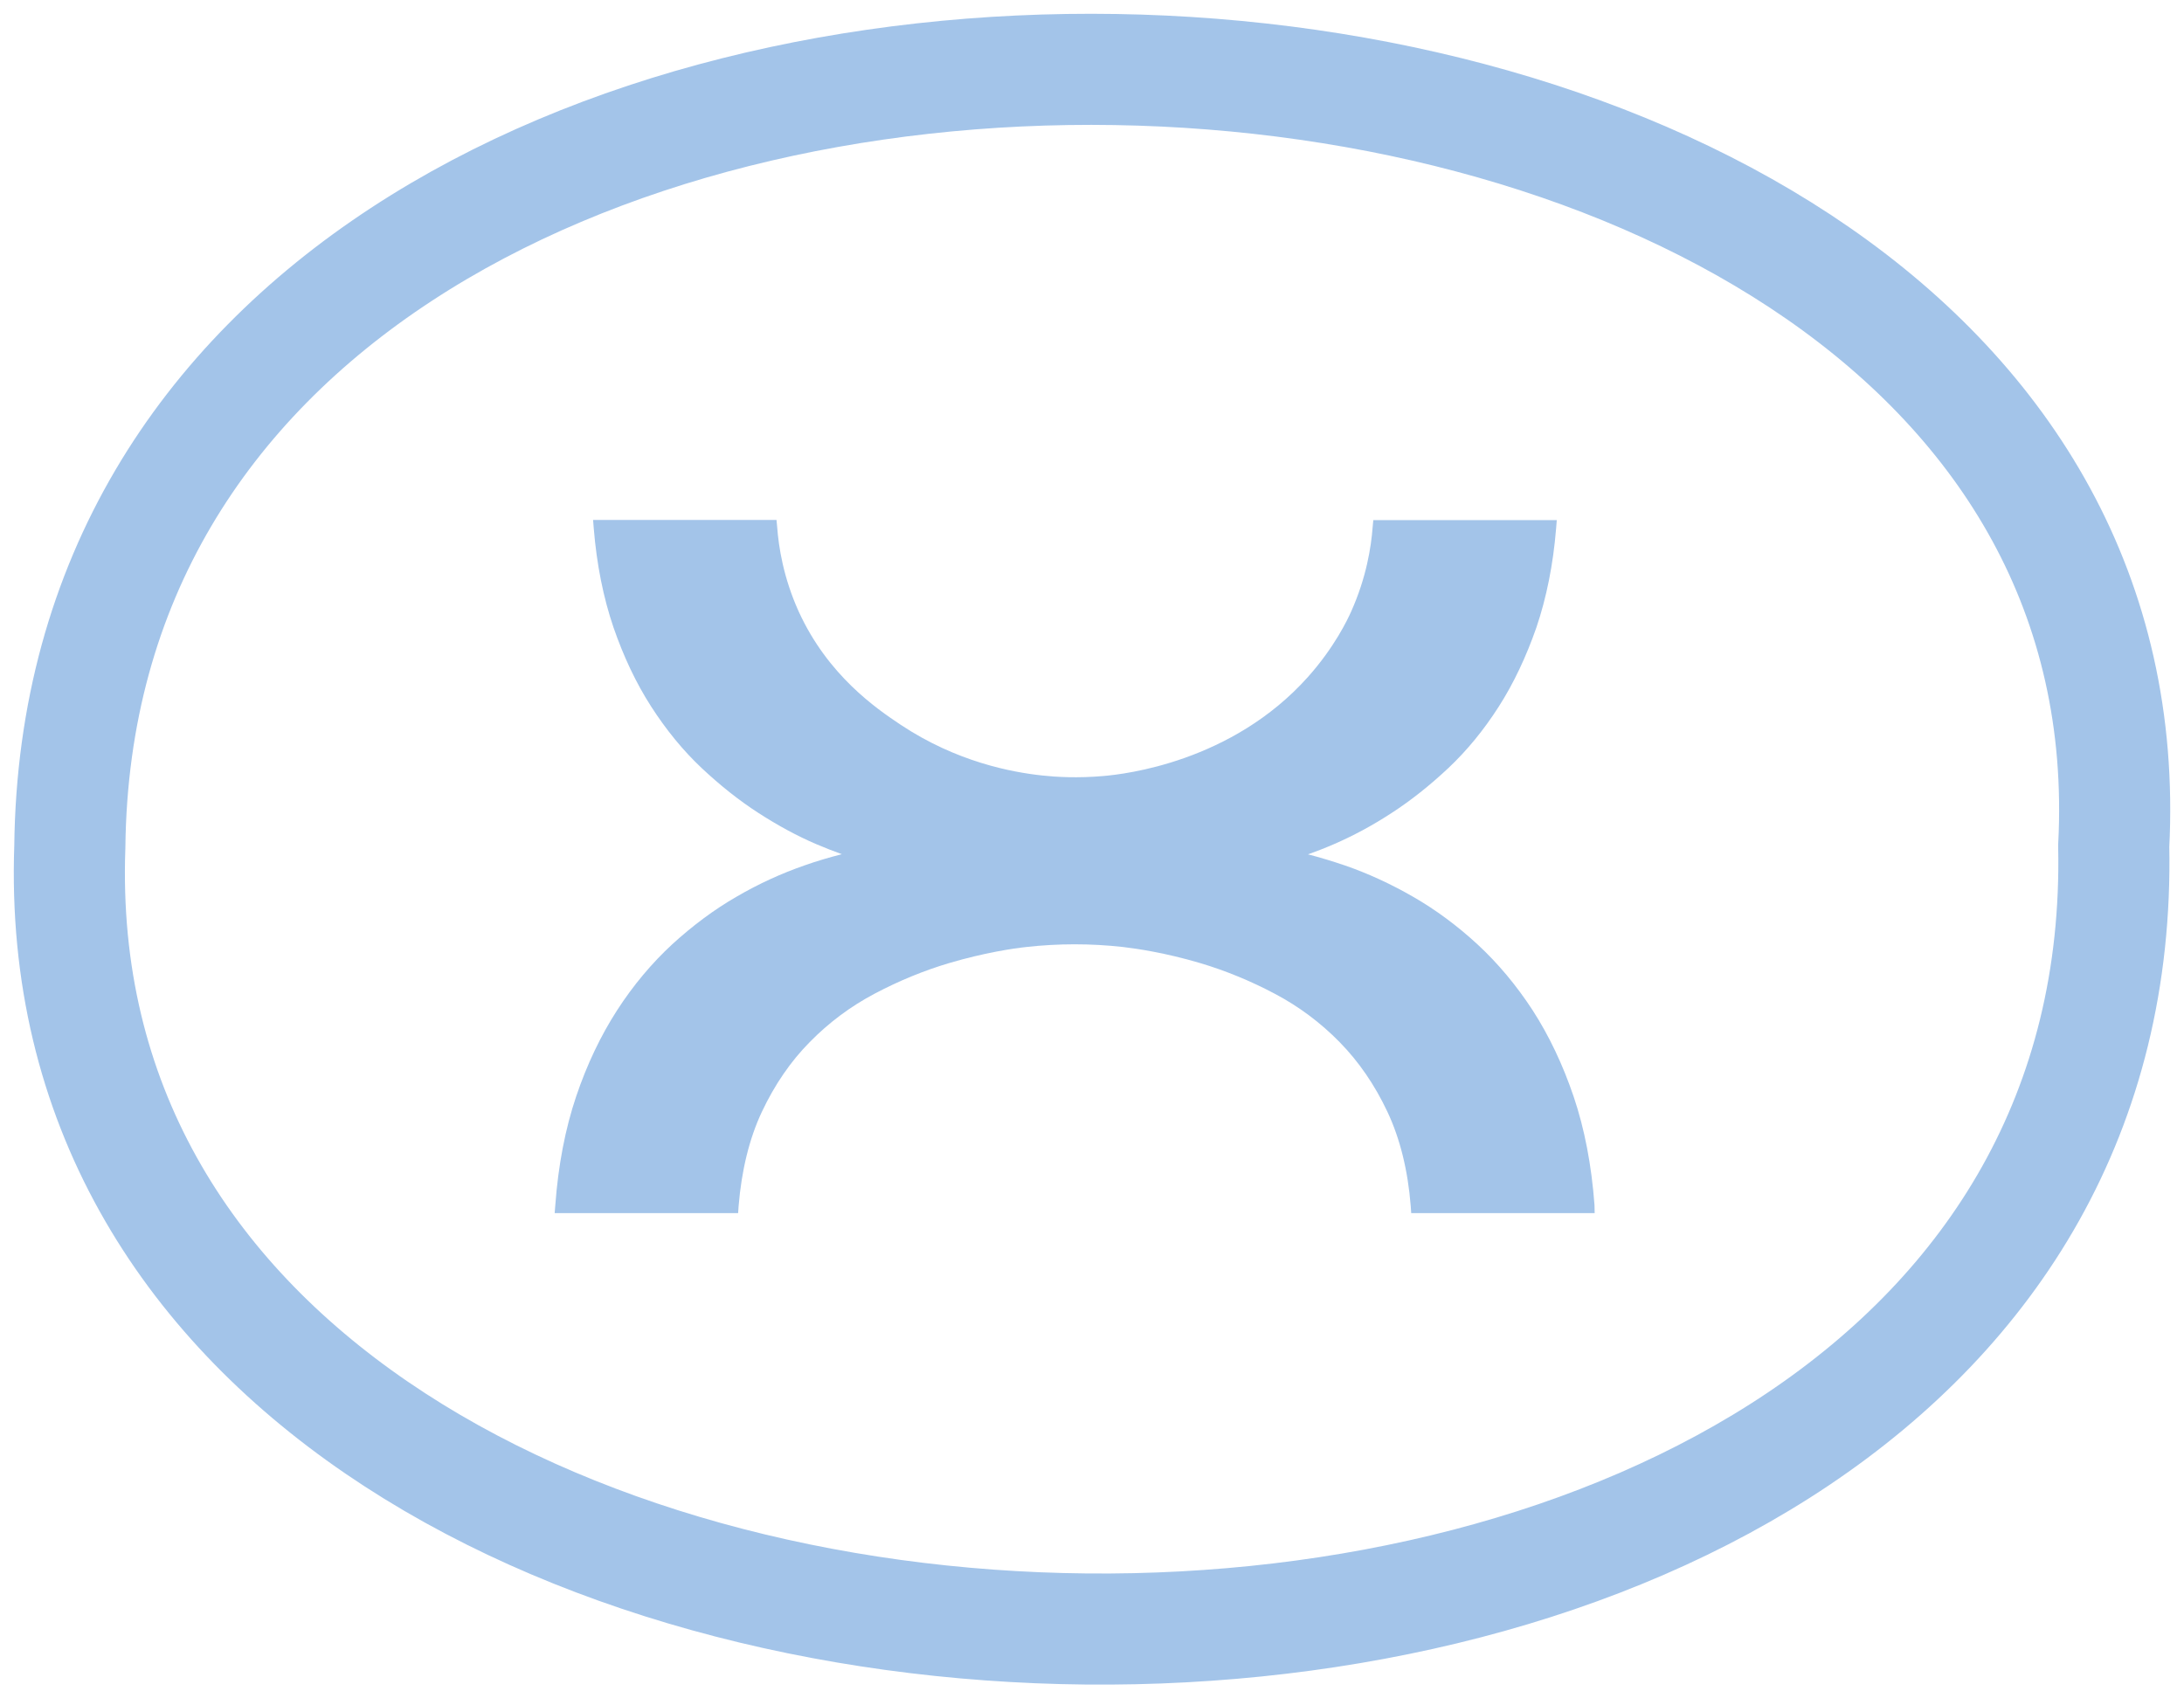 <?xml version="1.0" encoding="UTF-8"?> <svg xmlns="http://www.w3.org/2000/svg" width="63" height="49" viewBox="0 0 63 49" fill="none"><path fill-rule="evenodd" clip-rule="evenodd" d="M2.014 24.43C2.354 -6.442 62.465 -4.487 60.973 24.406C61.601 55.111 0.961 53.938 2.014 24.43Z" stroke="#A3C4E9" stroke-width="3.205" stroke-miterlimit="22.926"></path><path fill-rule="evenodd" clip-rule="evenodd" d="M45.995 34.767C45.91 33.613 45.707 32.564 45.394 31.638C45.082 30.717 44.684 29.881 44.216 29.155C43.747 28.433 43.207 27.788 42.62 27.246C42.034 26.705 41.409 26.244 40.765 25.874C40.121 25.503 39.463 25.2 38.805 24.972C38.441 24.849 38.086 24.739 37.731 24.649C37.972 24.563 38.218 24.468 38.469 24.359C39.018 24.122 39.581 23.823 40.14 23.457C40.699 23.096 41.247 22.659 41.778 22.161C42.312 21.658 42.8 21.064 43.231 20.39C43.661 19.72 44.026 18.946 44.32 18.101C44.608 17.251 44.803 16.292 44.888 15.243L44.907 15.005H39.615L39.596 15.204C39.553 15.779 39.416 16.662 38.975 17.645C38.876 17.868 38.497 18.671 37.73 19.53C35.534 21.99 32.438 22.336 31.837 22.388C31.085 22.455 30.465 22.417 30.067 22.374C29.177 22.279 27.592 21.98 25.982 20.911C25.277 20.441 23.881 19.487 23.038 17.64C22.598 16.666 22.461 15.783 22.418 15.199L22.399 15L17.108 15L17.127 15.238C17.212 16.287 17.406 17.247 17.695 18.096C17.988 18.946 18.352 19.715 18.784 20.385C19.214 21.054 19.702 21.652 20.237 22.156C20.767 22.654 21.316 23.092 21.874 23.452C22.433 23.813 22.991 24.117 23.545 24.354C23.801 24.464 24.047 24.558 24.284 24.644C23.933 24.734 23.573 24.838 23.209 24.967C22.551 25.195 21.893 25.494 21.249 25.869C20.605 26.239 19.981 26.705 19.394 27.241C18.807 27.783 18.267 28.424 17.799 29.15C17.33 29.877 16.932 30.708 16.62 31.633C16.308 32.559 16.104 33.609 16.019 34.763L16 35H21.292L21.306 34.796C21.391 33.766 21.614 32.849 21.978 32.075C22.343 31.301 22.806 30.622 23.356 30.067C23.905 29.506 24.534 29.036 25.225 28.671C25.926 28.3 26.65 28.001 27.388 27.783C28.392 27.488 29.206 27.365 29.604 27.322C30.531 27.218 31.468 27.218 32.396 27.322C32.794 27.369 33.613 27.488 34.611 27.783C35.345 28.001 36.074 28.3 36.774 28.671C37.465 29.036 38.095 29.506 38.644 30.067C39.193 30.627 39.657 31.301 40.021 32.075C40.386 32.849 40.613 33.766 40.694 34.796L40.708 35H46L45.995 34.767Z" fill="#A3C4E9"></path></svg> 